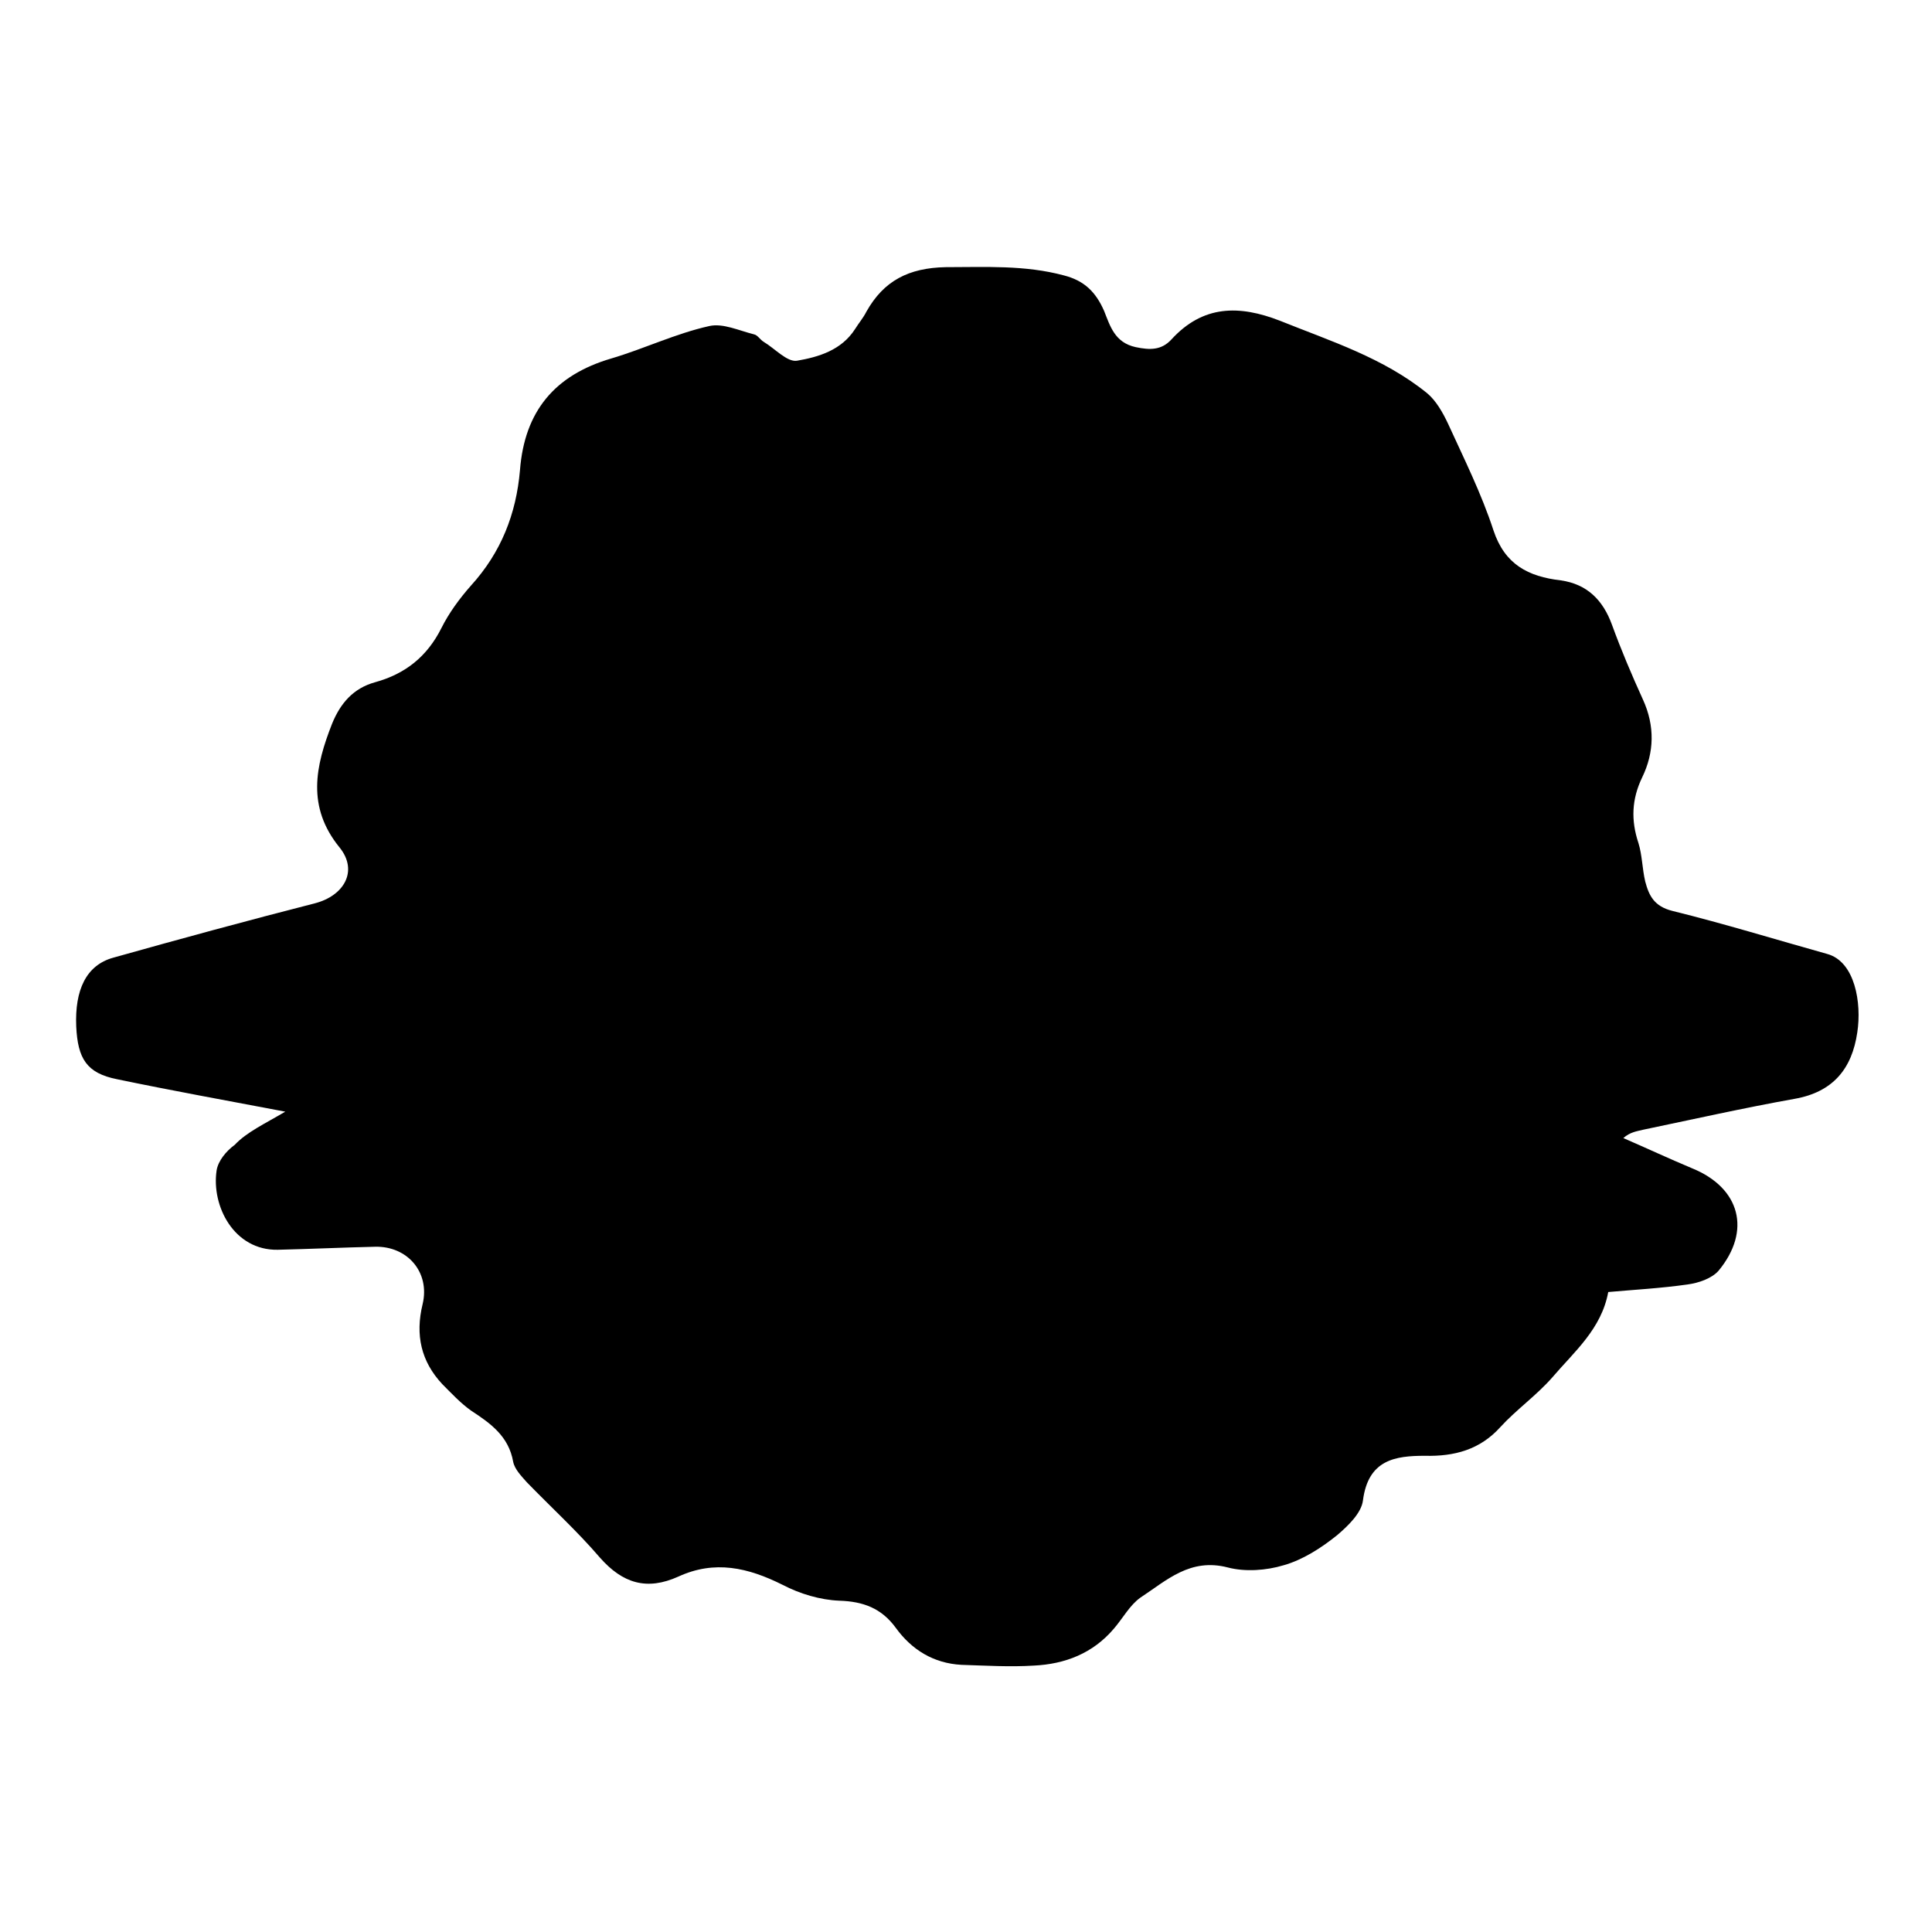 <?xml version="1.0" encoding="utf-8"?>
<!-- Svg Vector Icons : http://www.onlinewebfonts.com/icon -->
<!DOCTYPE svg PUBLIC "-//W3C//DTD SVG 1.1//EN" "http://www.w3.org/Graphics/SVG/1.1/DTD/svg11.dtd">
<svg version="1.1" xmlns="http://www.w3.org/2000/svg" xmlns:xlink="http://www.w3.org/1999/xlink" x="0px" y="0px" viewBox="0 0 256 256" enable-background="new 0 0 256 256" xml:space="preserve">
<g><g><path fill="#000000" d="M37.8,147.3c-7.9-1.5-15.1-2.8-22.3-4.3c-4-0.8-5.2-2.7-5.4-7c-0.2-4.8,1.3-8.1,4.9-9.1c8.9-2.5,17.7-4.9,26.7-7.2c3.9-1,5.8-4.3,3.3-7.4c-4.4-5.4-3.2-10.8-1-16.4c1.1-2.7,2.8-4.7,5.7-5.5c4-1.1,6.9-3.4,8.8-7.2c1-2,2.4-3.9,3.9-5.6c4-4.4,6-9.5,6.5-15.3c0.6-7.8,4.6-12.6,12.1-14.8c4.4-1.3,8.5-3.3,13-4.3c1.8-0.4,3.9,0.6,5.9,1.1c0.5,0.1,0.8,0.7,1.3,1c1.5,0.9,3.1,2.7,4.4,2.5c2.9-0.5,5.9-1.4,7.7-4.2c0.5-0.8,1.1-1.5,1.5-2.3c2.3-4.1,5.6-5.8,10.5-5.9c5.3,0,10.5-0.3,15.7,1.1c2.7,0.7,4.2,2.2,5.3,4.7c0.8,2,1.4,4.2,4.2,4.8c1.9,0.4,3.4,0.4,4.7-1c4.2-4.6,9-4.6,14.4-2.5c6.7,2.7,13.7,4.9,19.5,9.6c1.2,1,2.1,2.6,2.8,4.1c2.1,4.6,4.4,9.2,6,14.1c1.5,4.5,4.6,6.1,8.9,6.6c3.5,0.5,5.6,2.6,6.8,5.9c1.2,3.3,2.6,6.6,4.1,9.9c1.6,3.5,1.5,7-0.1,10.3c-1.4,2.9-1.5,5.7-0.5,8.7c0.5,1.6,0.5,3.4,0.9,5.1c0.5,1.9,1.2,3.3,3.6,3.9c6.9,1.7,13.7,3.8,20.5,5.7c3.7,1,4.6,6.5,4,10.4c-0.7,4.8-3.2,7.9-8.3,8.8c-6.7,1.2-13.4,2.7-20.1,4.1c-0.8,0.2-1.7,0.3-2.6,1.1c3,1.3,6,2.7,9.1,4c6.4,2.6,7.9,8.3,3.5,13.6c-0.9,1-2.6,1.6-4.1,1.8c-3.5,0.5-7.1,0.7-10.5,1c-0.9,4.9-4.5,7.9-7.4,11.3c-2.1,2.4-4.8,4.3-6.9,6.6c-2.7,3-6.1,3.9-10,3.8c-3.9,0-7.5,0.5-8.2,5.9c-0.2,1.7-2,3.4-3.4,4.6c-2.1,1.7-4.6,3.3-7.1,4c-2.3,0.7-5.1,0.9-7.4,0.3c-5-1.3-8.1,1.7-11.6,4c-1.4,1-2.3,2.7-3.5,4.1c-2.8,3.3-6.5,4.7-10.6,4.9c-3.2,0.2-6.4,0-9.6-0.1c-3.7-0.2-6.6-2-8.7-4.9c-1.9-2.6-4.3-3.5-7.5-3.6c-2.5-0.1-5.2-0.9-7.5-2.1c-4.6-2.3-9-3.3-13.8-1.1c-4.2,1.9-7.4,0.9-10.4-2.5c-3-3.5-6.5-6.7-9.7-10c-0.7-0.8-1.6-1.7-1.8-2.7c-0.6-3.4-3-5.1-5.6-6.8c-1.4-1-2.6-2.3-3.8-3.5c-2.8-3-3.6-6.5-2.6-10.6c1-4.2-2-7.7-6.3-7.6c-4.3,0.1-8.6,0.3-12.9,0.4c-5.8,0.1-8.8-5.8-8.1-10.5c0.2-1.3,1.3-2.6,2.4-3.4C32.7,150,35.1,148.9,37.8,147.3z"/></g></g>
</svg>